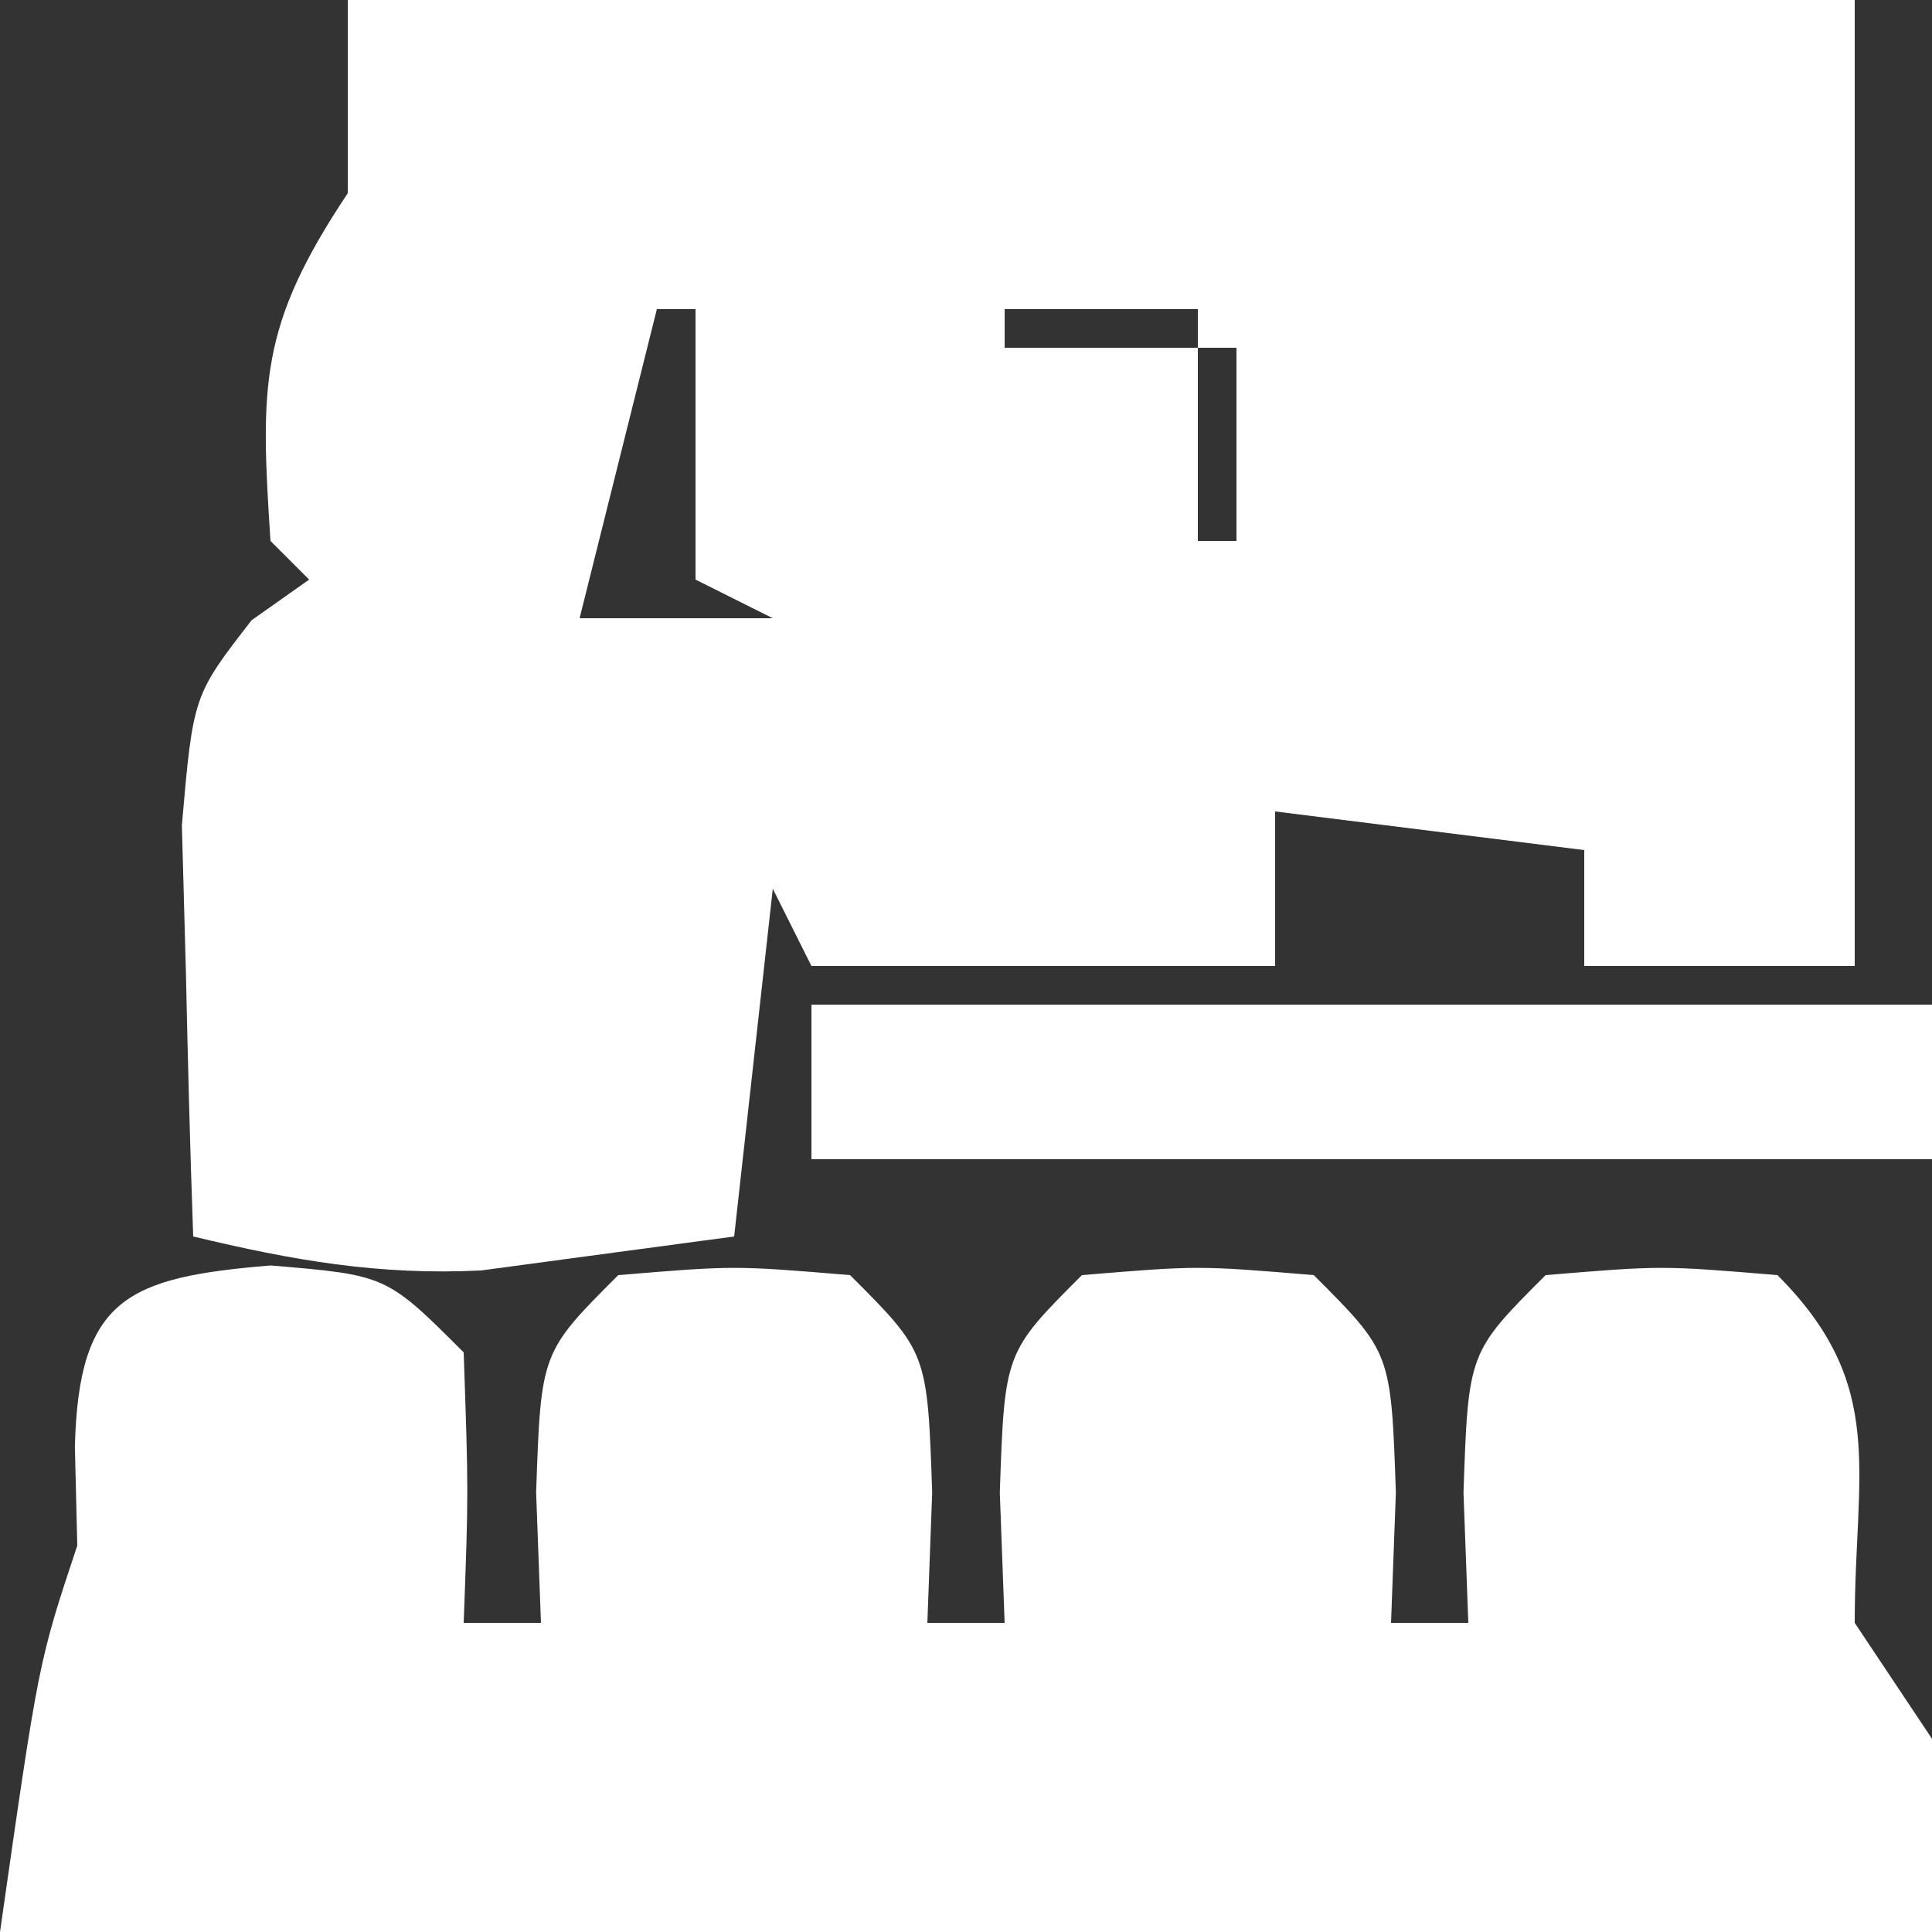<svg xmlns="http://www.w3.org/2000/svg" width="50" height="50"><rect width="100%" height="100%" fill="#333333" stroke="none"/><path d="M0 0 C12.87 0 25.74 0 39 0 C39 8.25 39 16.5 39 25 C36.69 25 34.38 25 32 25 C32 24.01 32 23.02 32 22 C29.36 21.67 26.72 21.34 24 21 C24 22.32 24 23.64 24 25 C20.04 25 16.08 25 12 25 C11.67 24.34 11.34 23.68 11 23 C10.67 25.97 10.34 28.94 10 32 C8.618 32.186 7.236 32.371 5.812 32.562 C4.647 32.719 4.647 32.719 3.457 32.879 C0.801 33.01 -1.422 32.618 -4 32 C-4.081 29.73 -4.139 27.459 -4.188 25.188 C-4.222 23.923 -4.257 22.658 -4.293 21.355 C-4 18 -4 18 -2.488 16.051 C-1.752 15.531 -1.752 15.531 -1 15 C-1.33 14.67 -1.66 14.34 -2 14 C-2.263 9.968 -2.294 8.441 0 5 C0 3.35 0 1.7 0 0 Z M8 8 C7.34 10.64 6.68 13.28 6 16 C7.65 16 9.3 16 11 16 C10.34 15.67 9.68 15.34 9 15 C9 12.69 9 10.38 9 8 C8.67 8 8.34 8 8 8 Z M17 8 C17 8.33 17 8.66 17 9 C18.65 9 20.3 9 22 9 C22 8.67 22 8.34 22 8 C20.35 8 18.7 8 17 8 Z M22 9 C22 10.65 22 12.3 22 14 C22.33 14 22.66 14 23 14 C23 12.35 23 10.7 23 9 C22.67 9 22.34 9 22 9 Z M19 16 C20 18 20 18 20 18 Z " fill="#FFFFFF" transform="translate(9,0)"></path><path d="M0 0 C3 0.25 3 0.25 5 2.25 C5.125 5.875 5.125 5.875 5 9.25 C5.66 9.25 6.32 9.25 7 9.25 C6.959 8.136 6.918 7.022 6.875 5.875 C7 2.25 7 2.25 9 0.25 C12 0 12 0 15 0.25 C17 2.25 17 2.25 17.125 5.875 C17.084 6.989 17.043 8.102 17 9.25 C17.66 9.25 18.32 9.25 19 9.25 C18.959 8.136 18.918 7.022 18.875 5.875 C19 2.25 19 2.25 21 0.25 C24 0 24 0 27 0.25 C29 2.25 29 2.25 29.125 5.875 C29.084 6.989 29.043 8.102 29 9.25 C29.66 9.25 30.32 9.25 31 9.25 C30.959 8.136 30.918 7.022 30.875 5.875 C31 2.25 31 2.25 33 0.25 C36 0 36 0 39 0.25 C41.855 3.105 41 5.324 41 9.25 C41.66 10.24 42.32 11.23 43 12.25 C43 13.9 43 15.55 43 17.25 C26.5 17.25 10 17.25 -7 17.25 C-6 10.25 -6 10.25 -5 7.25 C-5.021 6.404 -5.041 5.559 -5.062 4.688 C-4.964 0.84 -3.695 0.308 0 0 Z " fill="#FFFFFF" transform="translate(7,32.75)"></path><path d="M0 0 C9.57 0 19.14 0 29 0 C29 1.32 29 2.64 29 4 C19.43 4 9.86 4 0 4 C0 2.68 0 1.36 0 0 Z " fill="#FFFFFF" transform="translate(21,26)"></path></svg>